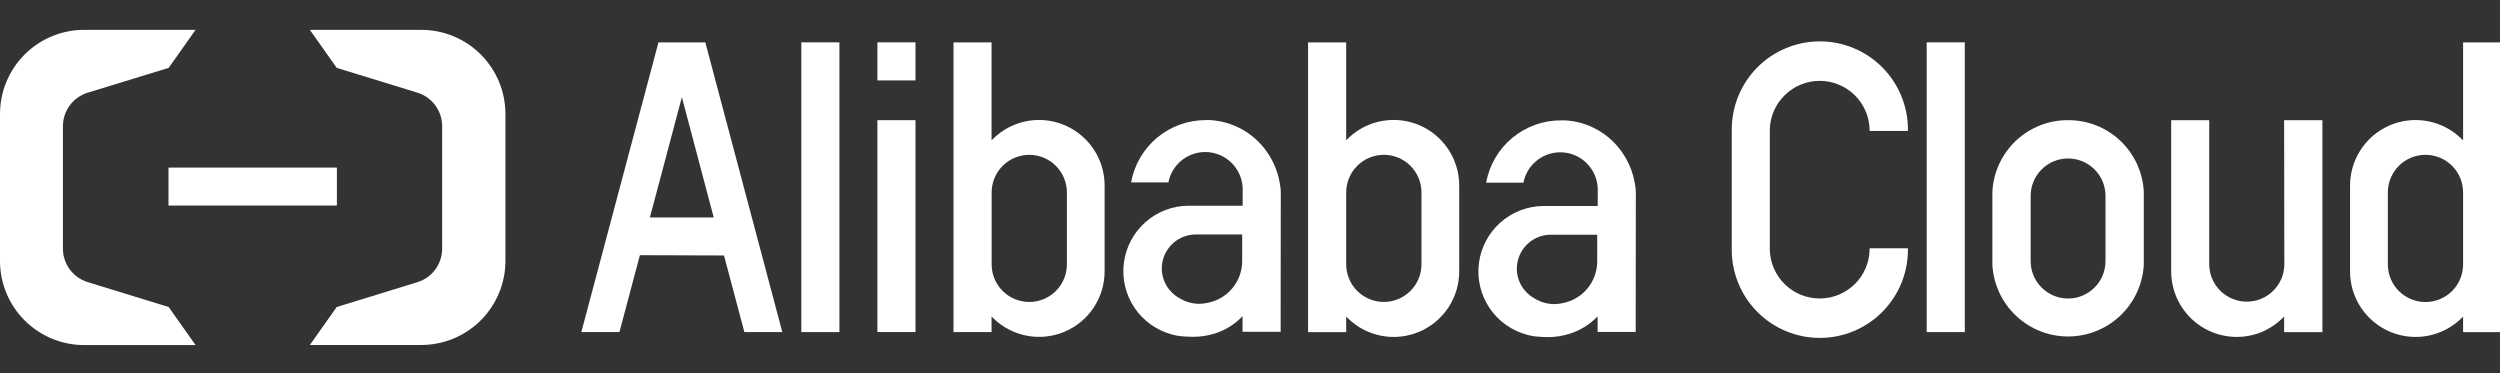 <svg width="134" height="20" viewBox="0 0 134 20" fill="none" xmlns="http://www.w3.org/2000/svg">
<rect x="0" y="0" width="134" height="20" fill="#333333" stroke="none"/>
<g clip-path="url(#clip0_418:441)">
<path d="M18.057 8.983H9.032V11.017H18.057V8.983Z" fill="white"/>
<path d="M22.58 1.6H16.609L18.049 3.638L22.394 4.972C22.776 5.095 23.108 5.337 23.343 5.662C23.578 5.987 23.703 6.379 23.7 6.78V13.312C23.703 13.713 23.578 14.104 23.343 14.43C23.108 14.755 22.776 14.996 22.394 15.118L18.048 16.456L16.609 18.491H22.58C23.777 18.491 24.924 18.015 25.77 17.169C26.616 16.323 27.091 15.176 27.091 13.98V6.11C27.091 4.914 26.616 3.767 25.77 2.921C24.924 2.075 23.777 1.6 22.58 1.6Z" fill="white"/>
<path d="M4.51 1.6H10.482L9.041 3.638L4.688 4.972C4.304 5.093 3.969 5.334 3.732 5.66C3.496 5.985 3.369 6.378 3.372 6.78V13.312C3.369 13.714 3.496 14.107 3.733 14.432C3.969 14.757 4.304 14.997 4.688 15.118L9.041 16.456L10.482 18.496H4.51C3.918 18.496 3.331 18.379 2.783 18.152C2.236 17.925 1.738 17.592 1.319 17.173C0.9 16.754 0.568 16.256 0.342 15.708C0.115 15.16 -0.001 14.573 3.47473e-06 13.98V6.11C3.47473e-06 4.914 0.475 3.767 1.321 2.921C2.167 2.075 3.314 1.6 4.51 1.6V1.6Z" fill="white"/>
<path d="M100.212 13.394C100.194 14.091 99.904 14.754 99.404 15.24C98.904 15.727 98.234 15.999 97.537 15.999C96.84 15.999 96.169 15.727 95.67 15.24C95.17 14.754 94.88 14.091 94.862 13.394V6.939C94.88 6.242 95.17 5.579 95.67 5.093C96.169 4.606 96.84 4.334 97.537 4.334C98.234 4.334 98.904 4.606 99.404 5.093C99.904 5.579 100.194 6.242 100.212 6.939V7.019H102.265V6.939C102.265 5.687 101.767 4.486 100.882 3.6C99.997 2.715 98.796 2.218 97.543 2.218C96.291 2.218 95.09 2.715 94.205 3.6C93.32 4.486 92.822 5.687 92.822 6.939V13.39C92.822 14.643 93.32 15.843 94.205 16.729C95.09 17.614 96.291 18.112 97.543 18.112C98.796 18.112 99.997 17.614 100.882 16.729C101.767 15.843 102.265 14.643 102.265 13.39V13.306H100.212V13.394Z" fill="white"/>
<path d="M110.849 6.441C109.811 6.435 108.81 6.829 108.054 7.542C107.299 8.255 106.847 9.231 106.792 10.268V14.217C106.855 15.25 107.31 16.221 108.064 16.931C108.817 17.64 109.814 18.035 110.849 18.035C111.884 18.035 112.881 17.64 113.635 16.931C114.389 16.221 114.843 15.25 114.906 14.217V10.261C114.85 9.225 114.397 8.25 113.642 7.539C112.887 6.828 111.887 6.434 110.849 6.441V6.441ZM112.855 13.995C112.855 14.527 112.644 15.037 112.268 15.413C111.891 15.79 111.381 16.001 110.849 16.001C110.317 16.001 109.807 15.79 109.431 15.413C109.054 15.037 108.843 14.527 108.843 13.995V10.5C108.843 9.968 109.054 9.457 109.431 9.081C109.807 8.705 110.317 8.494 110.849 8.494C111.381 8.494 111.891 8.705 112.268 9.081C112.644 9.457 112.855 9.968 112.855 10.5V13.995Z" fill="white"/>
<path d="M105.312 2.27H103.271V17.8H105.312V2.27Z" fill="white"/>
<path d="M49.07 6.441H47.029V17.798H49.07V6.441Z" fill="white"/>
<path d="M44.993 2.27H42.951V17.8H44.993V2.27Z" fill="white"/>
<path d="M37.804 2.274H35.293L31.165 17.778V17.798H33.203L34.298 13.678L38.806 13.693L39.895 17.787V17.798H41.932L37.806 2.274H37.804ZM38.256 11.657H34.834L36.548 5.209L38.256 11.657Z" fill="white"/>
<path d="M122.44 14.217C122.424 14.74 122.205 15.237 121.829 15.601C121.453 15.966 120.951 16.169 120.427 16.169C119.904 16.169 119.401 15.966 119.025 15.601C118.649 15.237 118.43 14.74 118.414 14.217V6.441H116.375V14.542C116.375 15.093 116.504 15.636 116.752 16.128C117.001 16.62 117.361 17.047 117.805 17.374C118.249 17.701 118.763 17.919 119.307 18.01C119.85 18.102 120.407 18.064 120.934 17.901C121.128 17.844 121.316 17.765 121.494 17.668C121.805 17.507 122.091 17.301 122.341 17.055L122.429 16.97V17.804H124.481V6.441H122.429L122.44 14.217Z" fill="white"/>
<path d="M49.07 2.27H47.029V4.311H49.07V2.27Z" fill="white"/>
<path d="M55.693 6.431C54.774 6.43 53.891 6.791 53.236 7.435L53.148 7.519V2.274H51.108V17.8H53.148V16.966L53.236 17.052C53.73 17.536 54.356 17.864 55.035 17.994C55.715 18.124 56.418 18.05 57.056 17.782C57.694 17.514 58.239 17.064 58.621 16.487C59.004 15.911 59.208 15.234 59.207 14.542V9.944C59.206 9.012 58.836 8.119 58.177 7.461C57.518 6.802 56.625 6.432 55.693 6.431V6.431ZM57.186 10.317V14.168C57.186 14.704 56.974 15.217 56.595 15.595C56.217 15.973 55.704 16.186 55.169 16.186C54.634 16.186 54.121 15.973 53.742 15.595C53.364 15.217 53.152 14.704 53.152 14.168V10.317C53.152 9.782 53.364 9.269 53.742 8.89C54.121 8.512 54.634 8.299 55.169 8.299C55.704 8.299 56.217 8.512 56.595 8.89C56.974 9.269 57.186 9.782 57.186 10.317V10.317Z" fill="white"/>
<path d="M74.698 6.43C73.779 6.428 72.897 6.789 72.242 7.434L72.155 7.519V2.274H70.113V17.804H72.155V16.97L72.242 17.055C72.736 17.54 73.362 17.868 74.042 17.998C74.722 18.128 75.425 18.054 76.063 17.786C76.701 17.518 77.245 17.067 77.628 16.491C78.011 15.914 78.215 15.238 78.214 14.546V9.944C78.213 9.012 77.842 8.118 77.183 7.459C76.524 6.8 75.63 6.43 74.698 6.43V6.43ZM76.191 10.315V14.167C76.191 14.702 75.978 15.215 75.6 15.593C75.222 15.971 74.709 16.184 74.174 16.184C73.639 16.184 73.126 15.971 72.747 15.593C72.369 15.215 72.156 14.702 72.156 14.167V10.315C72.156 9.78 72.369 9.267 72.747 8.888C73.126 8.51 73.639 8.298 74.174 8.298C74.709 8.298 75.222 8.51 75.6 8.888C75.978 9.267 76.191 9.78 76.191 10.315Z" fill="white"/>
<path d="M132.022 2.274V7.525L131.935 7.439C131.441 6.955 130.815 6.627 130.135 6.497C129.455 6.367 128.752 6.44 128.114 6.708C127.476 6.977 126.932 7.427 126.549 8.004C126.166 8.58 125.962 9.257 125.963 9.949V14.56C125.965 15.251 126.171 15.926 126.555 16.5C126.939 17.074 127.484 17.523 128.121 17.789C128.758 18.055 129.46 18.128 130.139 17.997C130.817 17.867 131.442 17.539 131.935 17.055L132.022 16.97V17.804H134.064V2.274H132.022ZM132.022 10.32V14.172C132.022 14.707 131.81 15.22 131.432 15.599C131.053 15.977 130.54 16.189 130.005 16.189C129.47 16.189 128.957 15.977 128.579 15.599C128.2 15.22 127.988 14.707 127.988 14.172V10.315C127.988 9.78 128.2 9.267 128.579 8.888C128.957 8.51 129.47 8.298 130.005 8.298C130.54 8.298 131.053 8.51 131.432 8.888C131.81 9.267 132.022 9.78 132.022 10.315V10.32Z" fill="white"/>
<path d="M68.65 10.283C68.65 10.16 68.629 10.029 68.609 9.886L68.598 9.83C68.497 9.218 68.258 8.636 67.9 8.13C67.555 7.638 67.103 7.23 66.579 6.937C66.055 6.644 65.471 6.473 64.871 6.437C64.839 6.437 64.705 6.437 64.634 6.437C63.683 6.435 62.762 6.766 62.03 7.373C61.298 7.98 60.803 8.824 60.629 9.759V9.777H62.628V9.764C62.724 9.283 62.994 8.853 63.386 8.557C63.777 8.26 64.264 8.117 64.754 8.155C65.243 8.193 65.702 8.409 66.044 8.762C66.385 9.116 66.585 9.582 66.607 10.072V11.026H63.712C62.86 11.028 62.038 11.34 61.399 11.904C60.76 12.468 60.348 13.245 60.24 14.09C60.131 14.935 60.334 15.791 60.81 16.498C61.287 17.204 62.004 17.714 62.828 17.931L62.88 17.944C62.945 17.96 63.009 17.975 63.066 17.987C63.124 17.998 63.227 18.015 63.311 18.024H63.363C63.539 18.042 63.716 18.052 63.893 18.052C64.309 18.059 64.723 18 65.119 17.875C65.643 17.708 66.121 17.421 66.513 17.037L66.601 16.951V17.785H68.643V16.427L68.65 10.283ZM64.093 12.567H66.581V14.002C66.578 14.531 66.392 15.043 66.055 15.449C65.717 15.856 65.249 16.133 64.729 16.232C64.58 16.267 64.427 16.284 64.274 16.285C63.91 16.282 63.554 16.182 63.242 15.995C63.151 15.947 63.064 15.891 62.983 15.828C62.864 15.736 62.758 15.631 62.665 15.514L62.645 15.488C62.403 15.173 62.272 14.787 62.272 14.39C62.272 13.908 62.464 13.444 62.805 13.102C63.147 12.761 63.61 12.568 64.093 12.567V12.567Z" fill="white"/>
<path d="M87.681 10.298C87.681 10.175 87.66 10.044 87.64 9.901L87.629 9.845C87.528 9.232 87.289 8.65 86.931 8.143C86.586 7.651 86.134 7.243 85.61 6.951C85.085 6.658 84.501 6.487 83.902 6.452C83.87 6.452 83.736 6.452 83.665 6.452C82.715 6.45 81.794 6.781 81.062 7.387C80.33 7.994 79.834 8.838 79.66 9.772V9.79H81.659V9.777C81.755 9.296 82.025 8.866 82.417 8.57C82.809 8.273 83.296 8.131 83.785 8.169C84.275 8.207 84.734 8.423 85.075 8.777C85.417 9.13 85.617 9.596 85.638 10.087V11.041H82.743C81.891 11.043 81.069 11.355 80.43 11.919C79.791 12.483 79.379 13.26 79.27 14.105C79.162 14.95 79.365 15.806 79.841 16.513C80.317 17.219 81.034 17.729 81.859 17.945L81.911 17.959L82.097 18.002C82.176 18.016 82.258 18.028 82.342 18.039H82.394C82.57 18.059 82.747 18.069 82.924 18.069C83.34 18.075 83.755 18.011 84.15 17.882C84.674 17.716 85.152 17.429 85.544 17.044L85.632 16.958V17.793H87.674V16.436L87.681 10.298ZM83.124 12.582H85.611V14.017C85.609 14.546 85.423 15.057 85.085 15.464C84.748 15.871 84.279 16.148 83.76 16.247C83.611 16.281 83.459 16.299 83.307 16.3C82.942 16.298 82.585 16.197 82.273 16.009C82.181 15.961 82.095 15.906 82.013 15.842C81.895 15.751 81.789 15.646 81.696 15.529L81.676 15.501C81.434 15.187 81.302 14.802 81.302 14.405C81.302 13.922 81.493 13.458 81.835 13.115C82.177 12.772 82.64 12.579 83.124 12.579V12.582Z" fill="white"/>
</g>
<defs>
<clipPath id="clip0_418:441">
<rect width="134" height="20" fill="white"/>
</clipPath>
</defs>
</svg>
